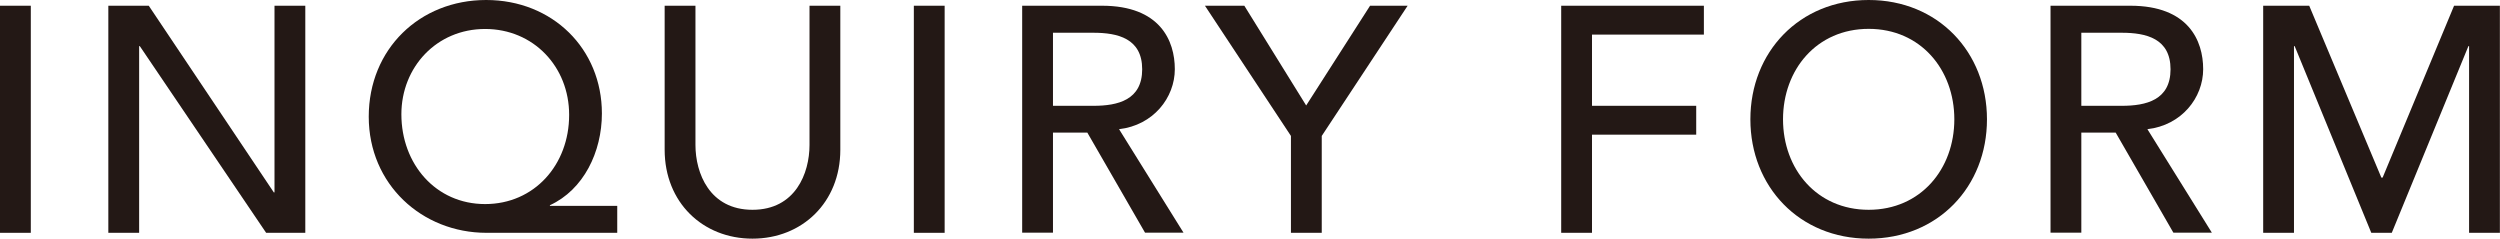 <?xml version="1.0" encoding="UTF-8"?><svg xmlns="http://www.w3.org/2000/svg" viewBox="0 0 218.31 20.83"><defs><style>.d{fill:#231815;}</style></defs><g id="a"/><g id="b"><g id="c"><g><path class="d" d="M0,.5H2.69V20.33H0V.5Z"/><path class="d" d="M9.46,.5h3.53l10.92,16.3h.06V.5h2.69V20.33h-3.42L12.21,4.03h-.06V20.33h-2.69V.5Z"/><path class="d" d="M53.9,20.33h-11.42c-5.63,0-10.28-4.23-10.28-10.14S36.65,0,42.45,0s10.11,4.26,10.11,9.91c0,3.36-1.6,6.66-4.54,8.01v.06h5.88v2.35Zm-4.2-10.3c0-4.2-3.11-7.5-7.34-7.5s-7.31,3.33-7.31,7.45c0,4.34,3,7.84,7.31,7.84s7.34-3.44,7.34-7.78Z"/><path class="d" d="M60.73,.5V12.66c0,2.46,1.23,5.66,4.98,5.66s4.98-3.19,4.98-5.66V.5h2.69V13.08c0,4.59-3.33,7.76-7.67,7.76s-7.67-3.16-7.67-7.76V.5h2.69Z"/><path class="d" d="M79.8,.5h2.69V20.33h-2.69V.5Z"/><path class="d" d="M89.26,.5h6.97c5.07,0,6.36,3.05,6.36,5.54s-1.88,4.9-4.87,5.24l5.63,9.04h-3.36l-5.04-8.74h-3v8.74h-2.69V.5Zm2.69,8.74h3.53c2.13,0,4.26-.5,4.26-3.19s-2.13-3.19-4.26-3.19h-3.53v6.38Z"/><path class="d" d="M112.73,11.87L105.22,.5h3.44l5.4,8.71L119.64,.5h3.28l-7.5,11.37v8.46h-2.69V11.87Z"/><path class="d" d="M136.33,.5h12.46V3.02h-9.77v6.22h9.1v2.52h-9.1v8.57h-2.69V.5Z"/><path class="d" d="M152.85,10.42c0-5.88,4.28-10.42,10.33-10.42s10.33,4.54,10.33,10.42-4.28,10.42-10.33,10.42-10.33-4.54-10.33-10.42Zm17.81,0c0-4.34-2.94-7.9-7.48-7.9s-7.48,3.56-7.48,7.9,2.94,7.9,7.48,7.9,7.48-3.56,7.48-7.9Z"/><path class="d" d="M179.06,.5h6.97c5.07,0,6.36,3.05,6.36,5.54s-1.88,4.9-4.87,5.24l5.63,9.04h-3.36l-5.04-8.74h-3v8.74h-2.69V.5Zm2.69,8.74h3.53c2.13,0,4.26-.5,4.26-3.19s-2.13-3.19-4.26-3.19h-3.53v6.38Z"/><path class="d" d="M197.65,.5h4l6.3,15.01h.11l6.24-15.01h4V20.33h-2.69V4.03h-.06l-6.69,16.3h-1.79l-6.69-16.3h-.06V20.33h-2.69V.5Z"/></g></g></g></svg>